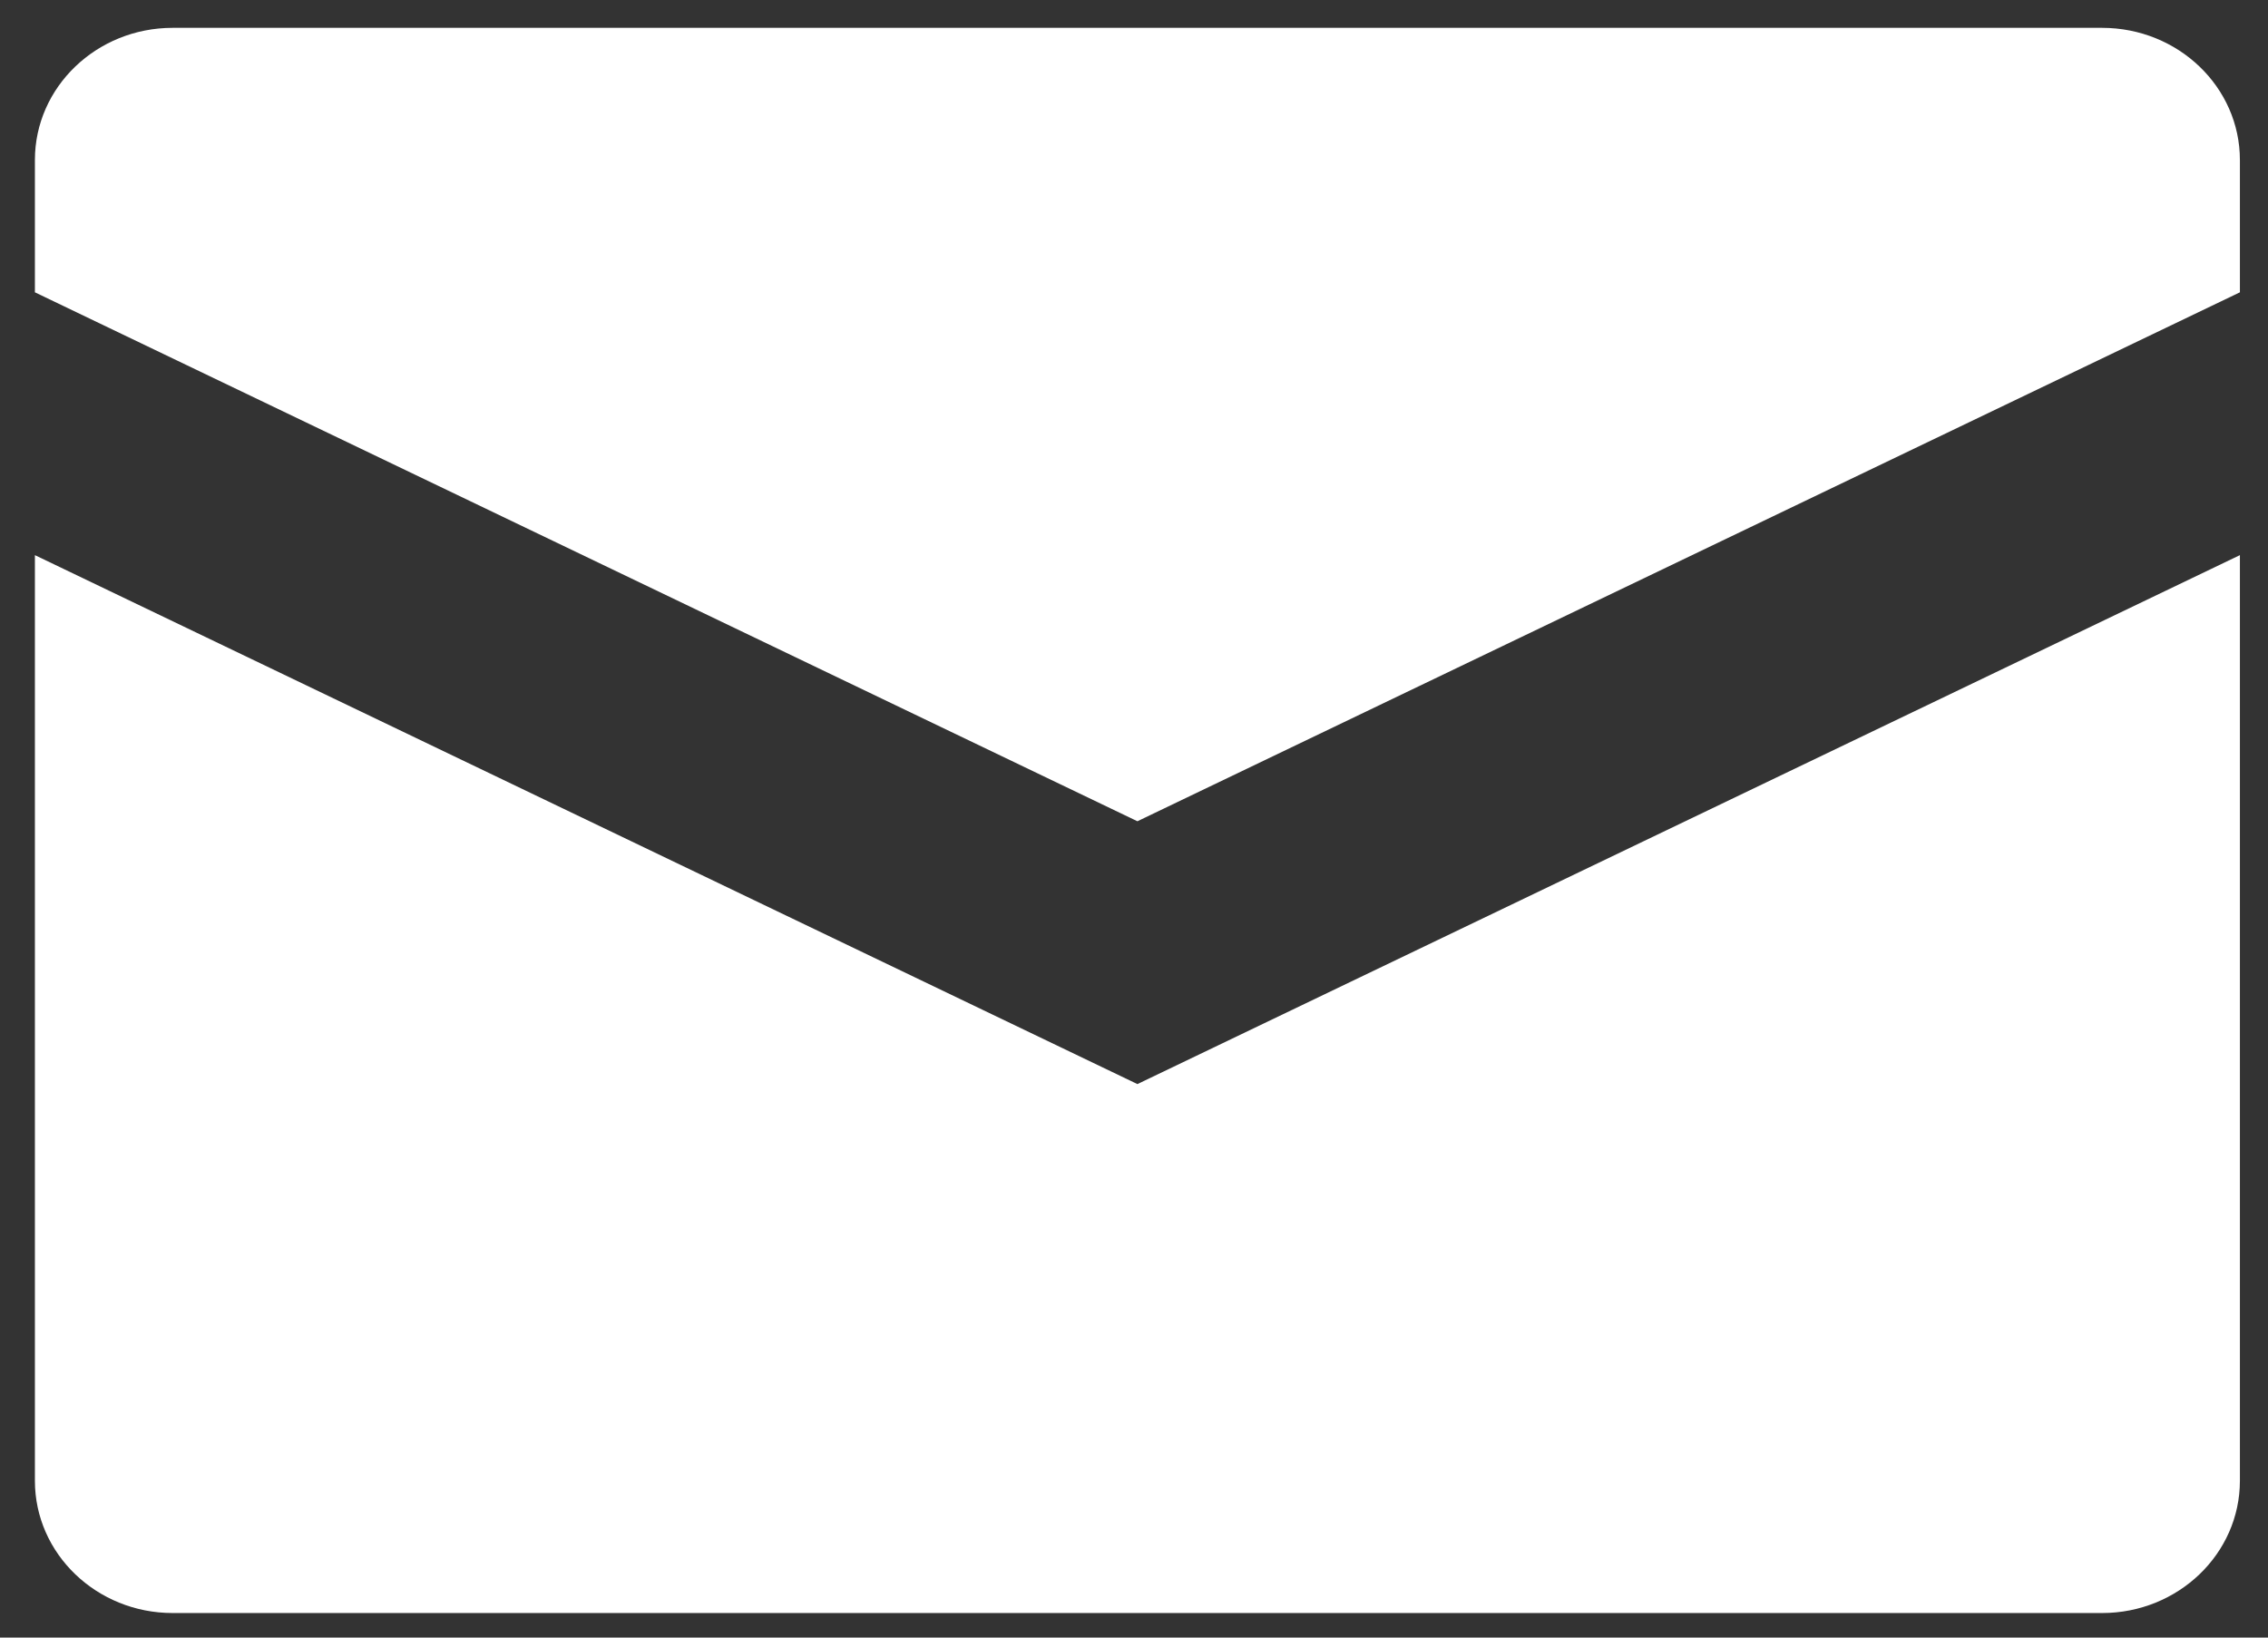 <?xml version="1.0" encoding="UTF-8" standalone="no"?>
<svg width="36px" height="26px" viewBox="0 0 36 26" version="1.1" xmlns="http://www.w3.org/2000/svg" xmlns:xlink="http://www.w3.org/1999/xlink">
    <rect x="0" y="0" width="36" height="26" fill="#333333" stroke="none"/>
    <!-- Generator: Sketch 43.2 (39069) - http://www.bohemiancoding.com/sketch -->
    <title>icone_mail</title>
    <desc>Created with Sketch.</desc>
    <defs></defs>
    <g id="Symbols" stroke="none" stroke-width="1" fill="none" fill-rule="evenodd">
        <g id="footer/logoReseauxSociaux-Copy" transform="translate(-2, -7)" fill-rule="nonzero" fill="#FFFFFF">
            <g id="icone_mail" transform="translate(2, 7)">
                <path d="M0.554,8.814 L0.554,23.51 C0.554,24.669 1.534,25.61 2.741,25.61 L33.366,25.61 C34.574,25.61 35.554,24.669 35.554,23.51 L35.554,8.814 L18.054,17.212 L0.554,8.814 Z" id="Shape"></path>
                <path d="M33.366,0.442 L2.741,0.442 C1.534,0.442 0.554,1.382 0.554,2.541 L0.554,4.641 L18.054,13.039 L35.554,4.641 L35.554,2.541 C35.554,1.382 34.574,0.442 33.366,0.442 Z" id="Shape"></path>
            </g>
        </g>
    </g>
</svg>